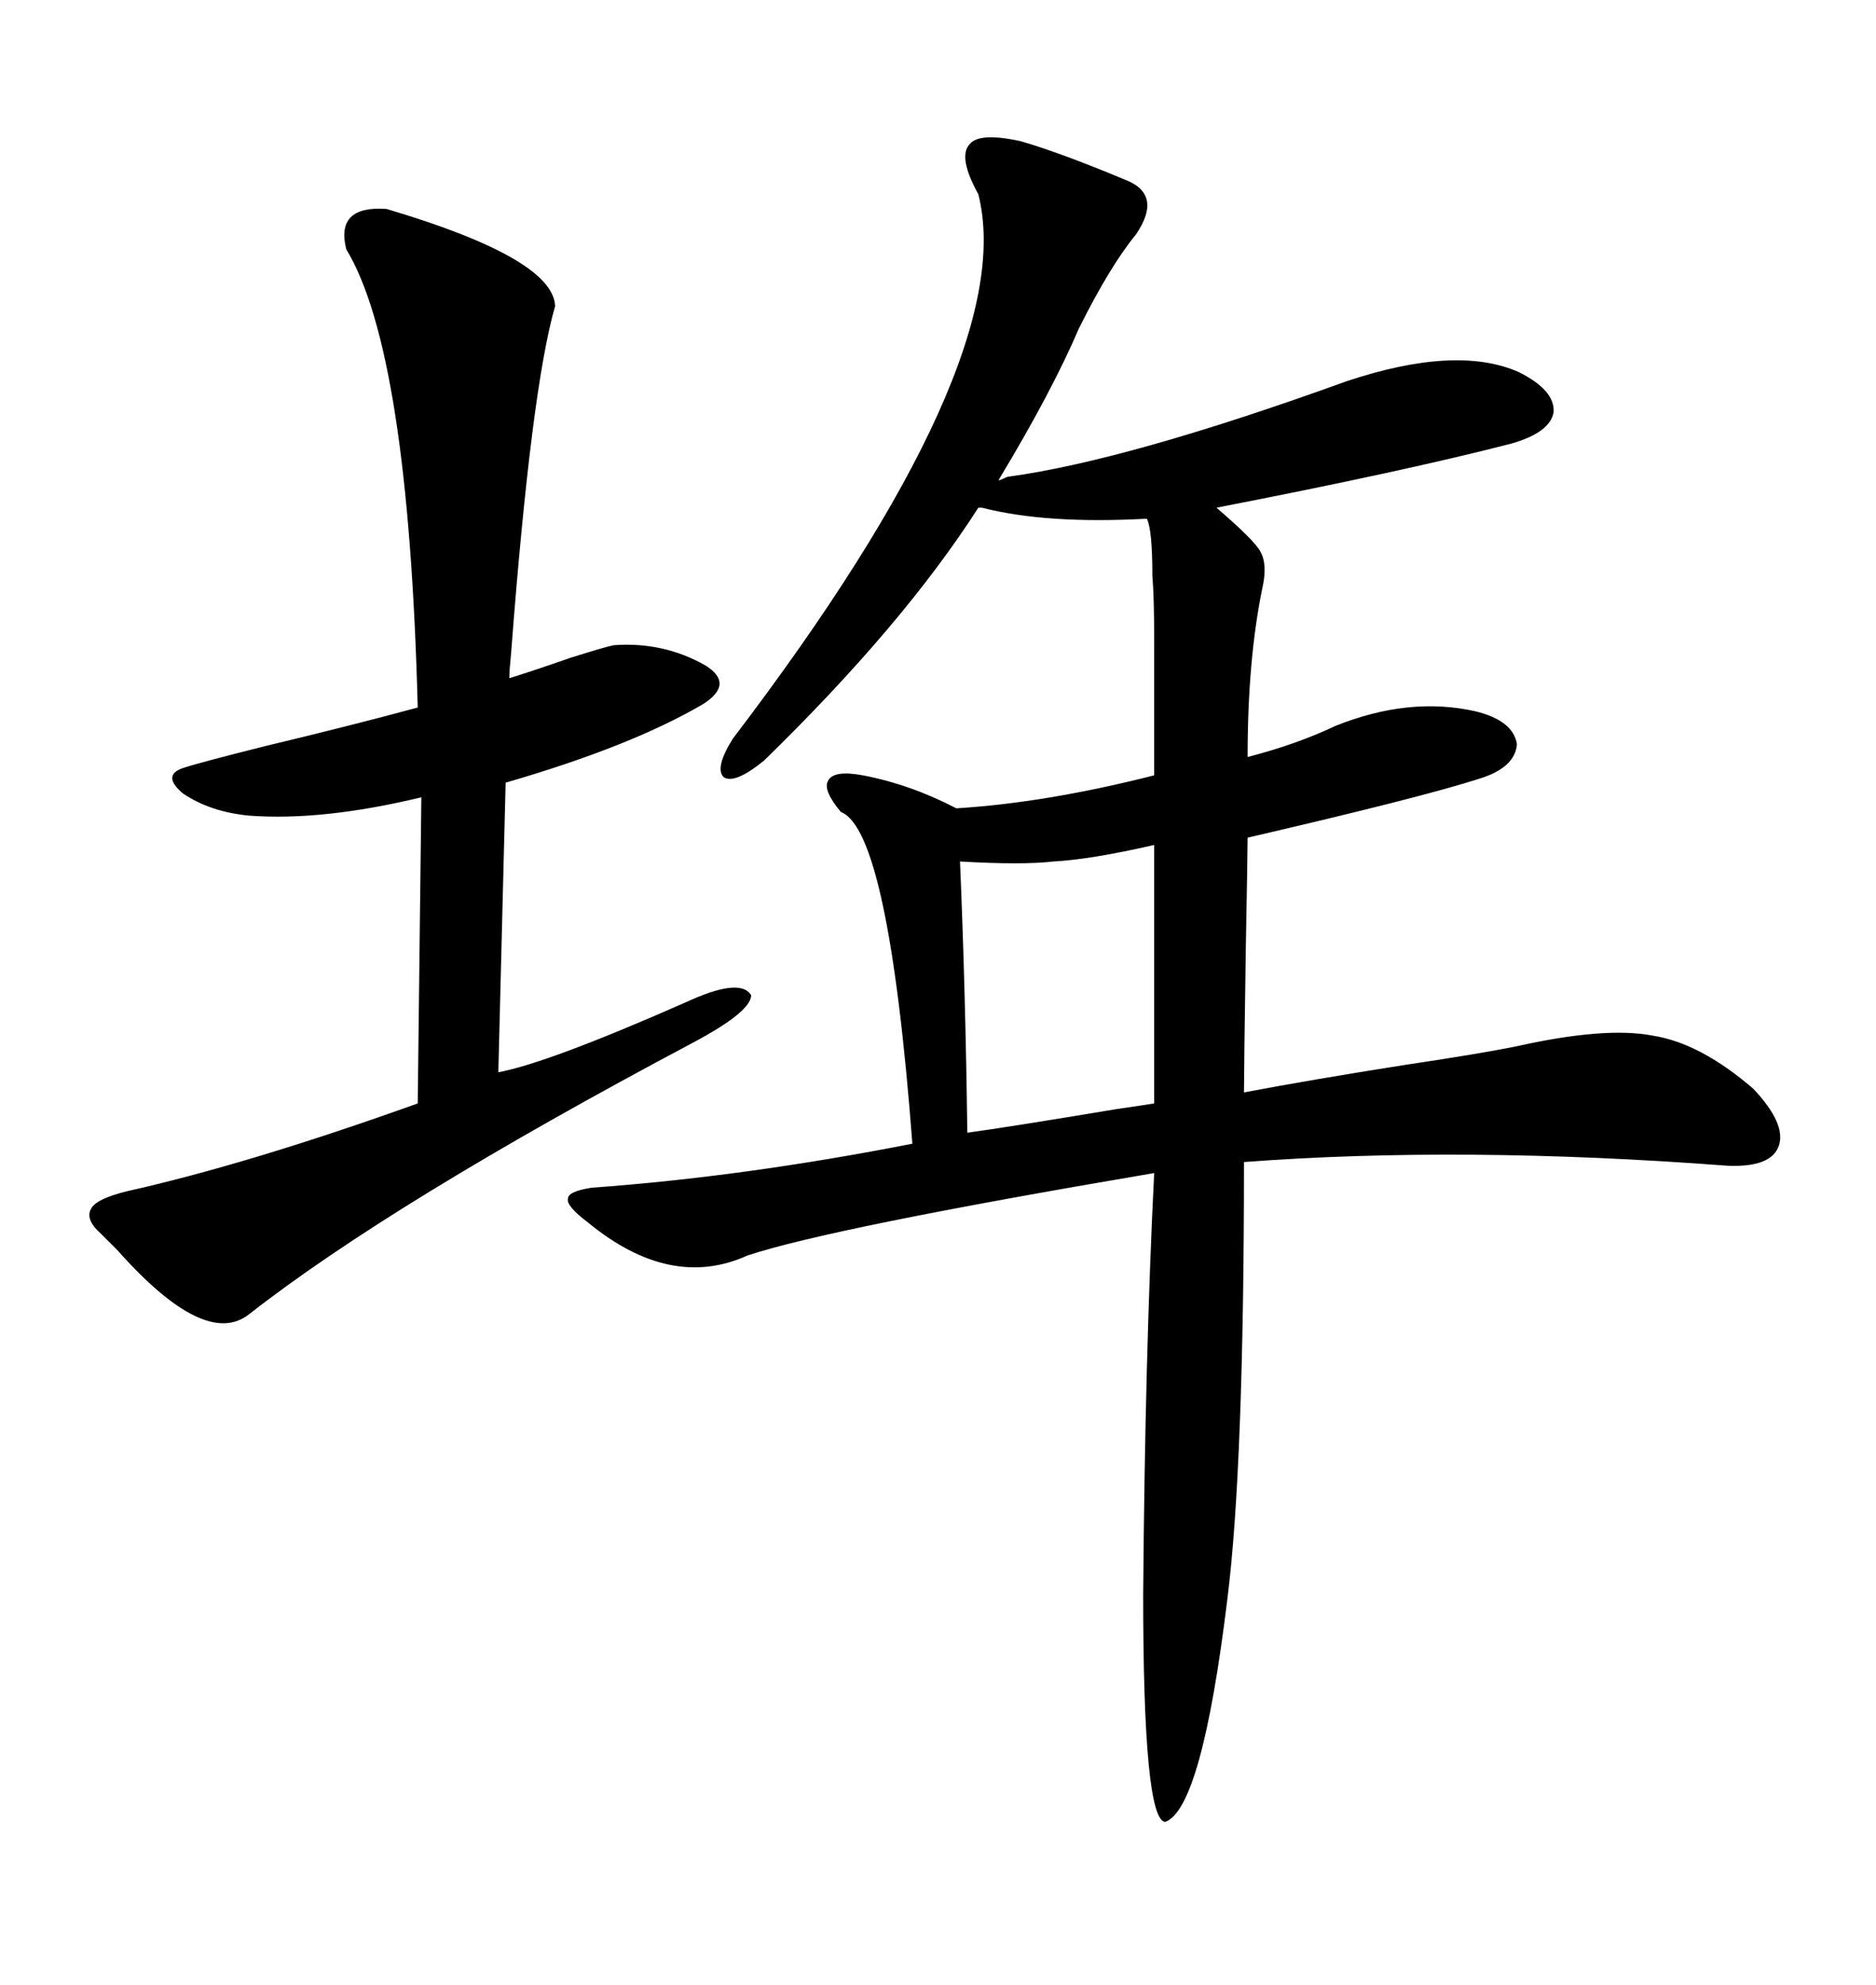 <svg xmlns="http://www.w3.org/2000/svg" xmlns:xlink="http://www.w3.org/1999/xlink" width="300" height="317.285"><path d="M161.43 76.17L161.43 76.17Q180.47 73.54 215.33 60.94L215.33 60.94Q232.91 55.08 242.87 59.47L242.87 59.47Q248.73 62.40 248.44 65.92L248.44 65.92Q247.85 69.14 241.70 70.90L241.70 70.90Q224.71 75.29 194.53 81.15L194.53 81.15Q200.68 86.43 201.56 88.18L201.56 88.18Q202.73 90.23 201.86 94.04L201.86 94.04Q199.51 105.47 199.51 121.00L199.51 121.00Q207.42 118.95 213.57 116.02L213.57 116.02Q225.29 111.33 235.84 113.67L235.84 113.67Q241.99 115.14 242.58 118.95L242.58 118.95Q242.29 122.75 236.43 124.51L236.43 124.51Q227.34 127.44 199.51 133.89L199.51 133.89Q199.51 136.23 199.22 151.76L199.22 151.76Q198.93 171.09 198.93 174.61L198.93 174.61Q209.77 172.56 224.71 170.21L224.71 170.21Q236.43 168.46 242.29 167.29L242.29 167.29Q256.64 164.06 264.26 165.53L264.26 165.53Q271.88 166.70 280.37 174.02L280.37 174.02Q285.64 179.59 284.47 183.11L284.47 183.11Q283.30 186.62 276.27 186.33L276.27 186.33Q233.79 183.11 198.93 185.74L198.93 185.74Q198.93 234.38 196.29 255.47L196.29 255.47Q192.19 289.16 186.33 291.21L186.33 291.21Q182.81 290.92 182.81 254.88L182.81 254.88Q183.11 216.50 184.57 187.50L184.57 187.50Q132.71 196.29 119.53 200.68L119.53 200.68Q107.23 206.25 94.04 195.41L94.04 195.41Q90.53 192.77 90.82 191.60L90.82 191.60Q90.82 190.43 94.63 189.84L94.63 189.84Q118.95 188.09 145.90 182.81L145.90 182.81Q142.09 132.71 134.47 129.79L134.47 129.79Q131.54 126.27 132.42 124.80L132.42 124.80Q133.30 123.05 137.99 123.93L137.99 123.93Q145.61 125.39 152.93 129.20L152.93 129.20Q167.29 128.32 184.57 123.93L184.57 123.93Q184.57 107.52 184.57 102.25L184.57 102.25Q184.57 95.51 184.28 91.99L184.28 91.99Q184.28 84.67 183.40 82.91L183.40 82.91Q167.29 83.79 157.03 81.15L157.03 81.15L156.45 81.15Q144.43 99.90 122.17 121.58L122.17 121.58Q117.48 125.39 115.72 124.22L115.72 124.22Q114.26 122.75 117.19 118.07L117.19 118.07Q163.18 57.71 156.45 31.05L156.45 31.05Q153.22 25.20 154.98 23.14L154.98 23.14Q156.45 21.09 163.18 22.56L163.18 22.56Q169.34 24.32 179.88 28.71L179.88 28.71Q186.04 31.05 181.64 37.50L181.64 37.50Q177.54 42.48 172.56 52.44L172.56 52.44Q168.16 62.70 159.67 76.76L159.67 76.76Q159.96 76.76 160.55 76.46L160.55 76.46Q161.13 76.17 161.43 76.17ZM61.82 33.40L61.82 33.40Q88.48 41.31 88.77 48.93L88.77 48.93Q84.96 62.11 81.74 104.30L81.74 104.30Q81.45 107.23 81.45 108.40L81.45 108.40Q85.25 107.23 91.11 105.18L91.11 105.18Q96.68 103.42 98.14 103.13L98.14 103.13Q106.05 102.54 112.79 106.35L112.79 106.35Q117.48 109.28 112.50 112.50L112.50 112.50Q101.07 119.24 80.86 125.10L80.86 125.10L79.69 171.39Q87.60 169.92 109.57 160.25L109.57 160.25Q118.36 156.15 120.12 159.08L120.12 159.08Q120.12 161.72 110.74 166.70L110.74 166.70Q62.70 192.19 39.84 210.06L39.84 210.06Q32.81 215.63 18.75 199.80L18.75 199.80Q16.70 197.75 16.11 197.17L16.11 197.17Q13.48 194.82 14.65 193.07L14.65 193.07Q15.53 191.60 20.21 190.43L20.21 190.43Q39.84 186.04 66.80 176.37L66.80 176.37L67.38 127.44Q51.56 131.25 39.84 130.37L39.84 130.37Q33.69 129.79 29.30 126.86L29.30 126.86Q25.78 123.93 29.30 122.75L29.30 122.75Q31.93 121.88 42.48 119.24L42.48 119.24Q55.96 116.02 66.80 113.09L66.80 113.09Q65.33 56.25 55.37 39.84L55.37 39.84Q53.61 32.81 61.82 33.40ZM184.57 176.37L184.57 135.06Q174.32 137.40 168.46 137.70L168.46 137.70Q163.48 138.28 153.52 137.70L153.52 137.70Q154.39 158.20 154.69 181.05L154.69 181.05Q161.13 180.18 178.71 177.25L178.71 177.25Q182.81 176.66 184.57 176.37L184.57 176.37Z"/></svg>